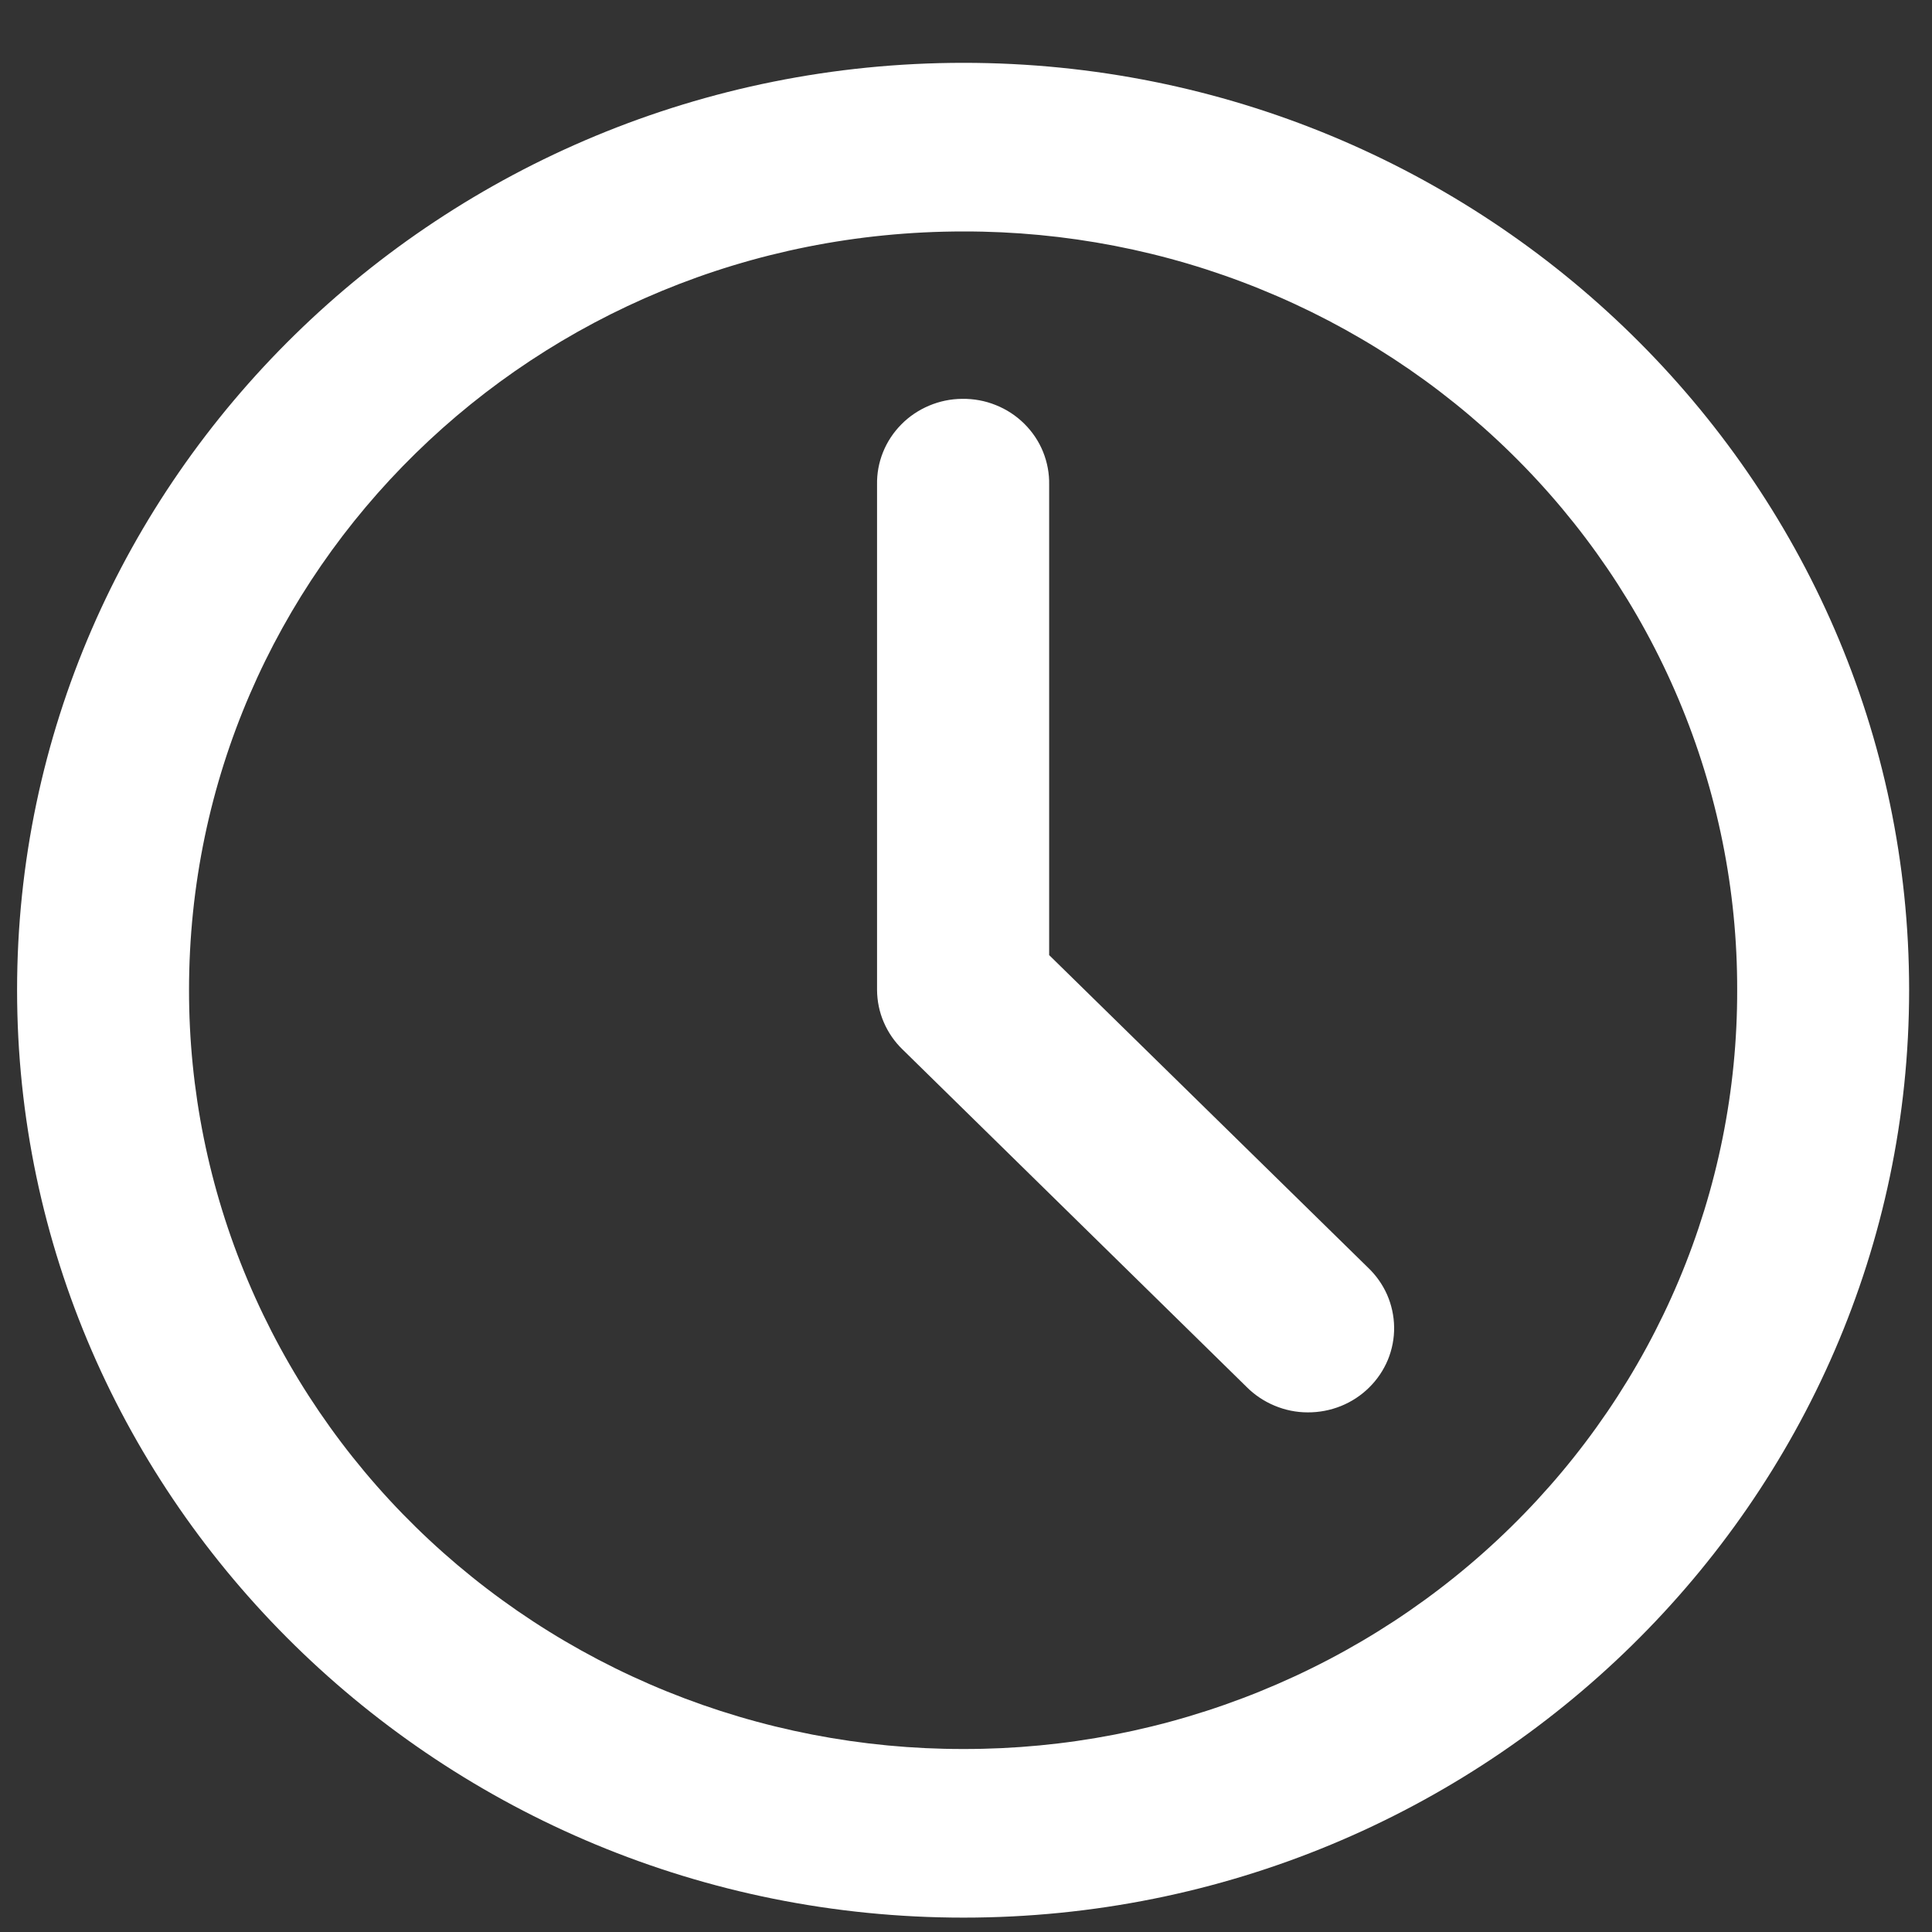 <?xml version="1.0" encoding="UTF-8"?> <svg xmlns="http://www.w3.org/2000/svg" width="25" height="25" viewBox="0 0 25 25" fill="none"><rect x="0" y="0" width="25" height="25" fill="#333333" stroke="none"/><path fill-rule="evenodd" clip-rule="evenodd" d="M12.468 0.813C5.722 0.813 0.221 6.198 0.221 12.81C0.221 19.423 5.723 24.814 12.468 24.814C19.214 24.814 24.704 19.423 24.704 12.81C24.704 6.198 19.214 0.813 12.468 0.813ZM12.468 2.995C13.784 2.993 15.087 3.245 16.302 3.738C17.518 4.23 18.623 4.953 19.553 5.865C20.483 6.777 21.22 7.86 21.722 9.052C22.224 10.243 22.482 11.521 22.479 12.81C22.482 14.1 22.225 15.378 21.723 16.57C21.221 17.762 20.483 18.846 19.553 19.758C18.623 20.671 17.519 21.394 16.303 21.887C15.087 22.381 13.784 22.634 12.468 22.632C11.152 22.634 9.848 22.381 8.632 21.888C7.415 21.395 6.31 20.671 5.379 19.759C4.448 18.847 3.71 17.763 3.207 16.571C2.703 15.379 2.445 14.101 2.446 12.81C2.446 7.377 6.926 2.995 12.468 2.995ZM12.45 5.161C12.303 5.162 12.158 5.192 12.023 5.249C11.888 5.306 11.765 5.388 11.663 5.492C11.561 5.595 11.48 5.717 11.426 5.852C11.372 5.986 11.346 6.129 11.349 6.273V12.81C11.35 12.954 11.379 13.096 11.436 13.228C11.493 13.36 11.575 13.48 11.68 13.581L16.13 17.946C16.233 18.05 16.356 18.132 16.492 18.189C16.628 18.246 16.773 18.276 16.921 18.276C17.069 18.277 17.215 18.249 17.352 18.194C17.488 18.139 17.612 18.058 17.716 17.955C17.821 17.852 17.903 17.73 17.959 17.596C18.014 17.462 18.042 17.318 18.04 17.173C18.038 17.029 18.007 16.886 17.949 16.753C17.89 16.62 17.805 16.5 17.698 16.399L13.576 12.359V6.273C13.579 6.127 13.552 5.982 13.497 5.846C13.442 5.71 13.359 5.587 13.254 5.483C13.149 5.379 13.024 5.297 12.886 5.242C12.748 5.186 12.6 5.159 12.45 5.161Z" fill="white"></path></svg> 